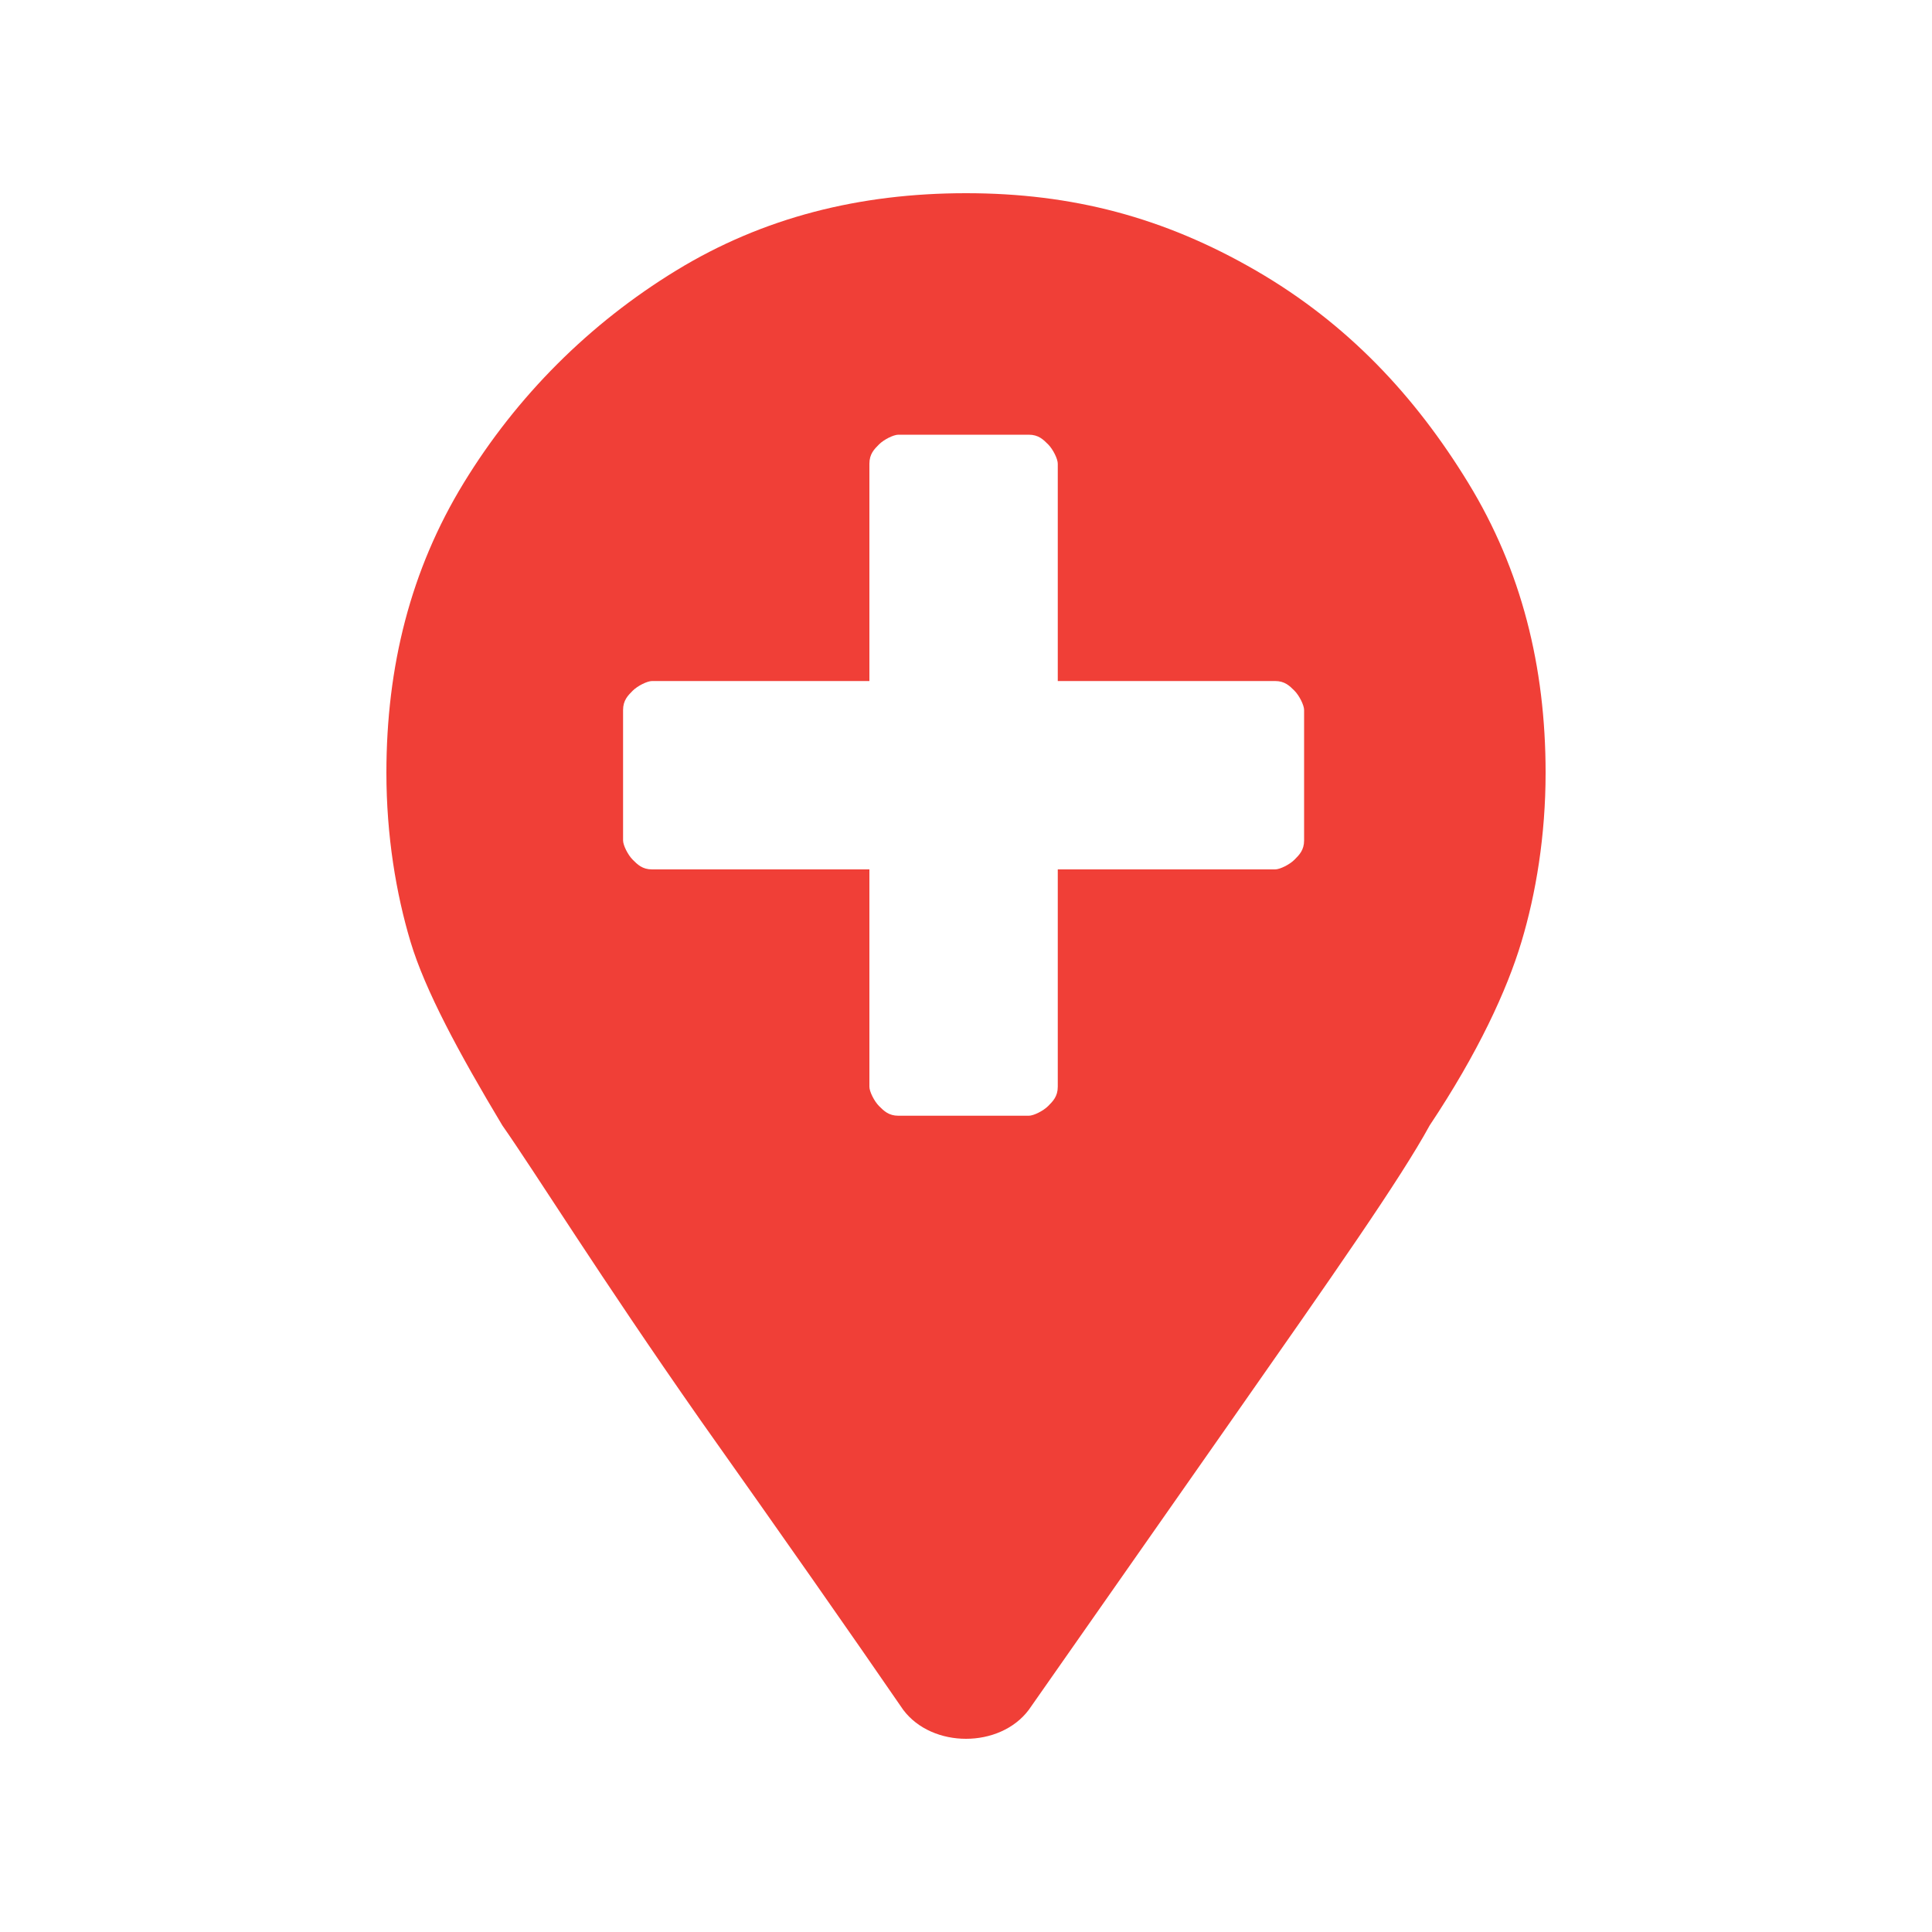 <?xml version="1.0" encoding="utf-8"?>
<!-- Generator: Adobe Illustrator 22.0.1, SVG Export Plug-In . SVG Version: 6.00 Build 0)  -->
<svg version="1.1" id="Calque_1" xmlns="http://www.w3.org/2000/svg" xmlns:xlink="http://www.w3.org/1999/xlink" x="0px" y="0px"
	 viewBox="0 0 40 40" style="enable-background:new 0 0 40 40;" xml:space="preserve">
<style type="text/css">
	.st0{fill:#F03F37;}
	.st1{fill:none;}
</style>
<path class="st0" d="M30.4,10c-1.1-1.8-2.5-3.3-4.4-4.4C24.1,4.5,22.2,4,20,4s-4.2,0.5-6,1.6c-1.8,1.1-3.3,2.6-4.4,4.4
	C8.5,11.8,8,13.8,8,16c0,1.3,0.2,2.5,0.5,3.5s1,2.3,1.9,3.8c0.7,1,2,3.1,4.1,6.1c1.7,2.4,3.1,4.4,4.2,6C19,35.8,19.5,36,20,36
	s1-0.2,1.3-0.6l4.2-6c2.1-3,3.5-5,4.1-6.1c1-1.5,1.6-2.8,1.9-3.8S32,17.3,32,16C32,13.8,31.5,11.8,30.4,10z M27,17.4
	c0,0.2-0.1,0.3-0.2,0.4c-0.1,0.1-0.3,0.2-0.4,0.2h-4.5v4.5c0,0.2-0.1,0.3-0.2,0.4c-0.1,0.1-0.3,0.2-0.4,0.2h-2.7
	c-0.2,0-0.3-0.1-0.4-0.2c-0.1-0.1-0.2-0.3-0.2-0.4v-4.5h-4.5c-0.2,0-0.3-0.1-0.4-0.2c-0.1-0.1-0.2-0.3-0.2-0.4v-2.7
	c0-0.2,0.1-0.3,0.2-0.4c0.1-0.1,0.3-0.2,0.4-0.2h4.5V9.6c0-0.2,0.1-0.3,0.2-0.4C18.3,9.1,18.5,9,18.6,9h2.7c0.2,0,0.3,0.1,0.4,0.2
	c0.1,0.1,0.2,0.3,0.2,0.4v4.5h4.5c0.2,0,0.3,0.1,0.4,0.2c0.1,0.1,0.2,0.3,0.2,0.4V17.4z"/>
<path class="st1" d="M40,40H0V0h40V40z"/>
</svg>
